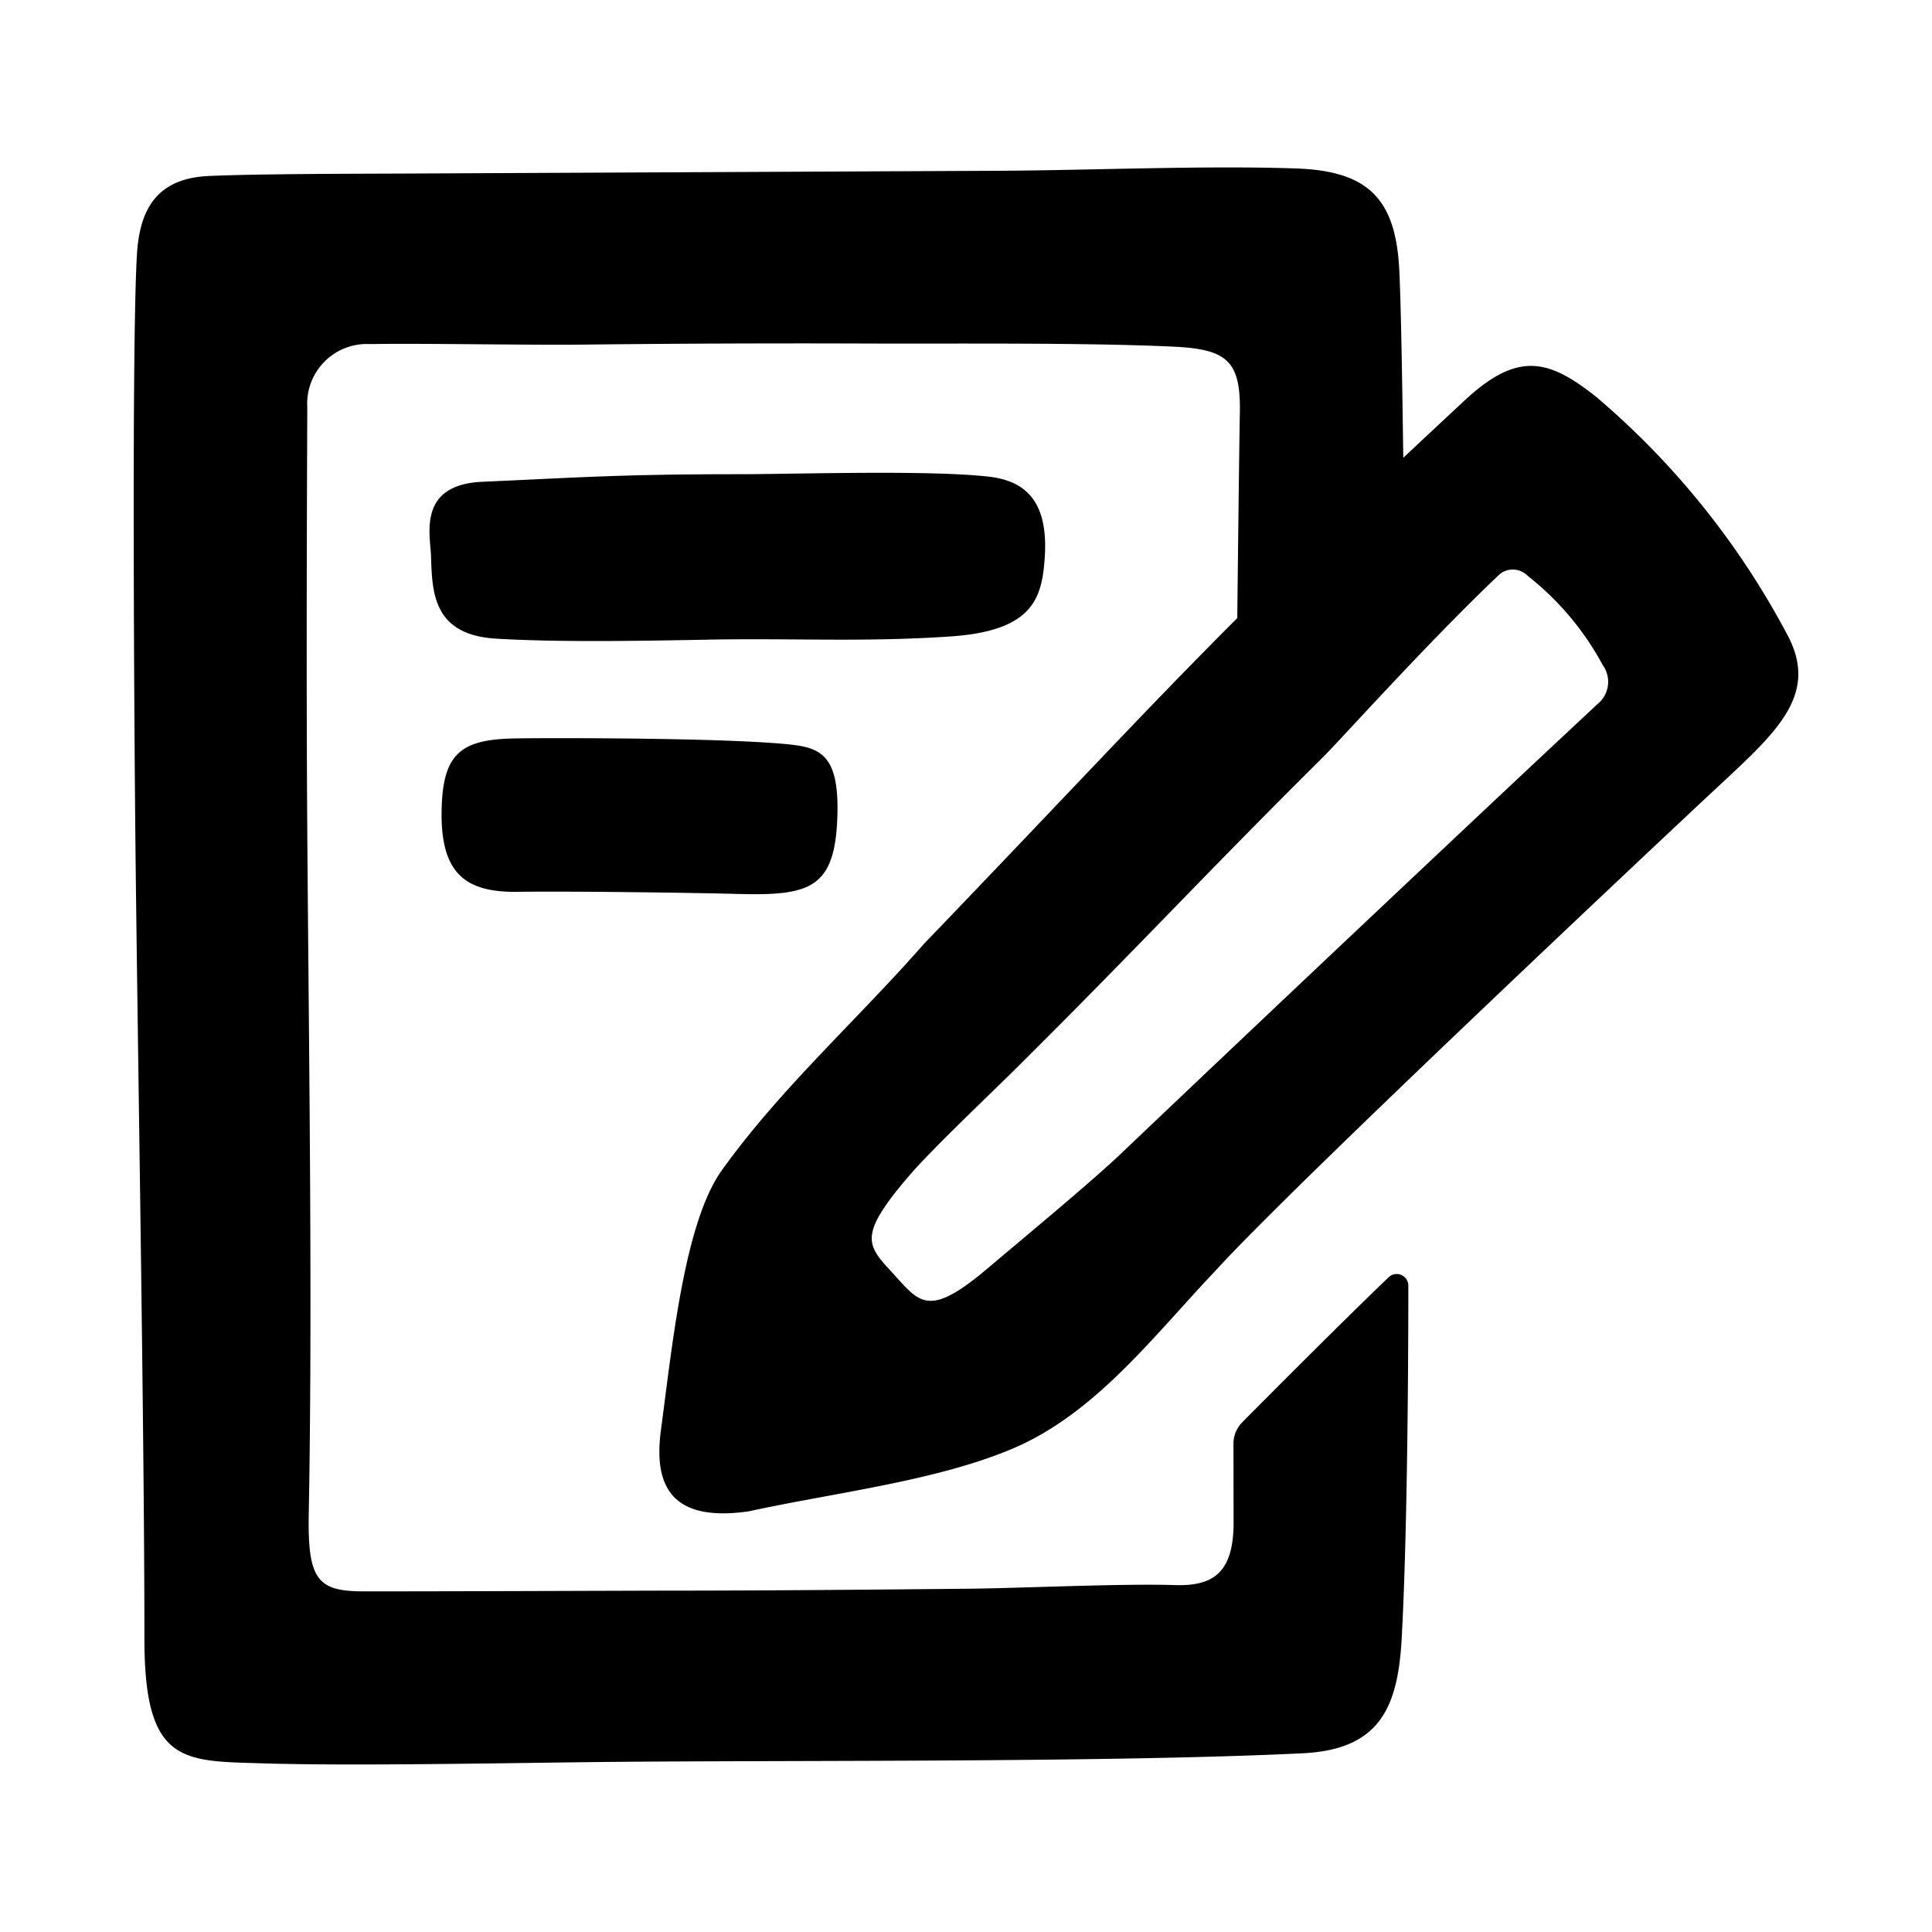<svg id="Layer_1" height="512" viewBox="0 0 64 64" width="512" xmlns="http://www.w3.org/2000/svg" data-name="Layer 1"><path d="m61.432 16.803-.004.003z" fill="rgb(0,0,0)"/><path d="m23.434 21.189c2.885-.053 5.211.088 8.053-.106 2.728-.186 3.029-1.255 3.121-2.607.131-1.916-.682-2.554-1.862-2.687-2.016-.227-6.389-.08-8.342-.08-3.804 0-5.194.106-8.429.251-2.21.099-1.695 1.845-1.696 2.516.044 1.123.052 2.554 2.152 2.68 1.992.119 4.483.081 7.003.034zm-6.269 8.354c1.582-.024 5.683.027 7.224.069 2.427.066 3.282-.148 3.351-2.608.054-1.937-.518-2.23-1.565-2.341-2.11-.224-7.815-.221-9.089-.202-1.758.027-2.387.452-2.453 2.234-.083 2.247.774 2.874 2.532 2.848zm42.066-8.471a26.732 26.732 0 0 0 -6.35-7.921c-1.59-1.266-2.608-1.516-4.362.113-.732.681-1.397 1.303-2.034 1.902-.036-2.767-.081-5.269-.134-6.26-.125-2.328-1.039-3.242-3.409-3.325-2.987-.105-6.865.062-9.849.076l-19.67.092c-1.589.007-4.932.008-6.519.082-1.787.083-2.287 1.202-2.369 2.618-.18 3.095-.084 16.204-.047 19.653.074 6.828.296 19.367.296 26.196 0 4.157 1.289 4.032 3.907 4.115 3.062.097 8.631-.022 11.695-.049 6.283-.055 16.488.02 22.764-.284 2.577-.125 3.159-1.538 3.284-3.824.166-3.048.218-8.005.219-11.666a.385.385 0 0 0 -.65-.281c-1.353 1.29-3.979 3.925-4.853 4.807a1.01 1.01 0 0 0 -.29.715c.002 1.274.004 2.216.004 2.599 0 1.663-.665 2.12-1.954 2.078-1.728-.056-5.08.103-6.809.12-3.39.033-6.78.064-10.17.064-2.879.008-6.997.024-9.874.024-1.538 0-1.87-.374-1.829-2.577.131-6.917-.001-15.709-.049-22.627-.032-4.692-.018-9.331 0-14.022a1.978 1.978 0 0 1 2.086-2.092c1.583-.03 5.316.037 6.899.019q4.75-.054 9.5-.037c2.961.011 7.205-.034 10.162.101 1.829.083 2.286.457 2.245 2.245-.013.585-.048 3.458-.085 6.749-3.118 3.119-5.552 5.77-10.383 10.796-2.197 2.507-4.753 4.789-6.688 7.492-1.243 1.736-1.638 5.746-2.022 8.621-.269 2.014.511 3.022 2.902 2.682 2.898-.628 6.207-1.005 8.739-2.074 2.767-1.168 4.702-3.767 6.749-5.918 2.566-2.821 14.957-14.458 16.548-15.94 2.001-1.865 3.422-3.091 2.4-5.064zm-6.208 2.155c-3.053 2.842-10.805 10.149-15.898 14.997-.988.941-3.353 2.898-4.401 3.786-1.937 1.642-2.247 1.158-3.087.235-.909-.998-1.294-1.246.542-3.369.72-.832 2.688-2.699 3.462-3.467 4.059-4.029 6.112-6.283 10.171-10.312.61-.605 3.486-3.821 5.873-6.082a.691.691 0 0 1 .921.06 9.458 9.458 0 0 1 2.487 2.957.945.945 0 0 1 -.07 1.194z"/></svg>